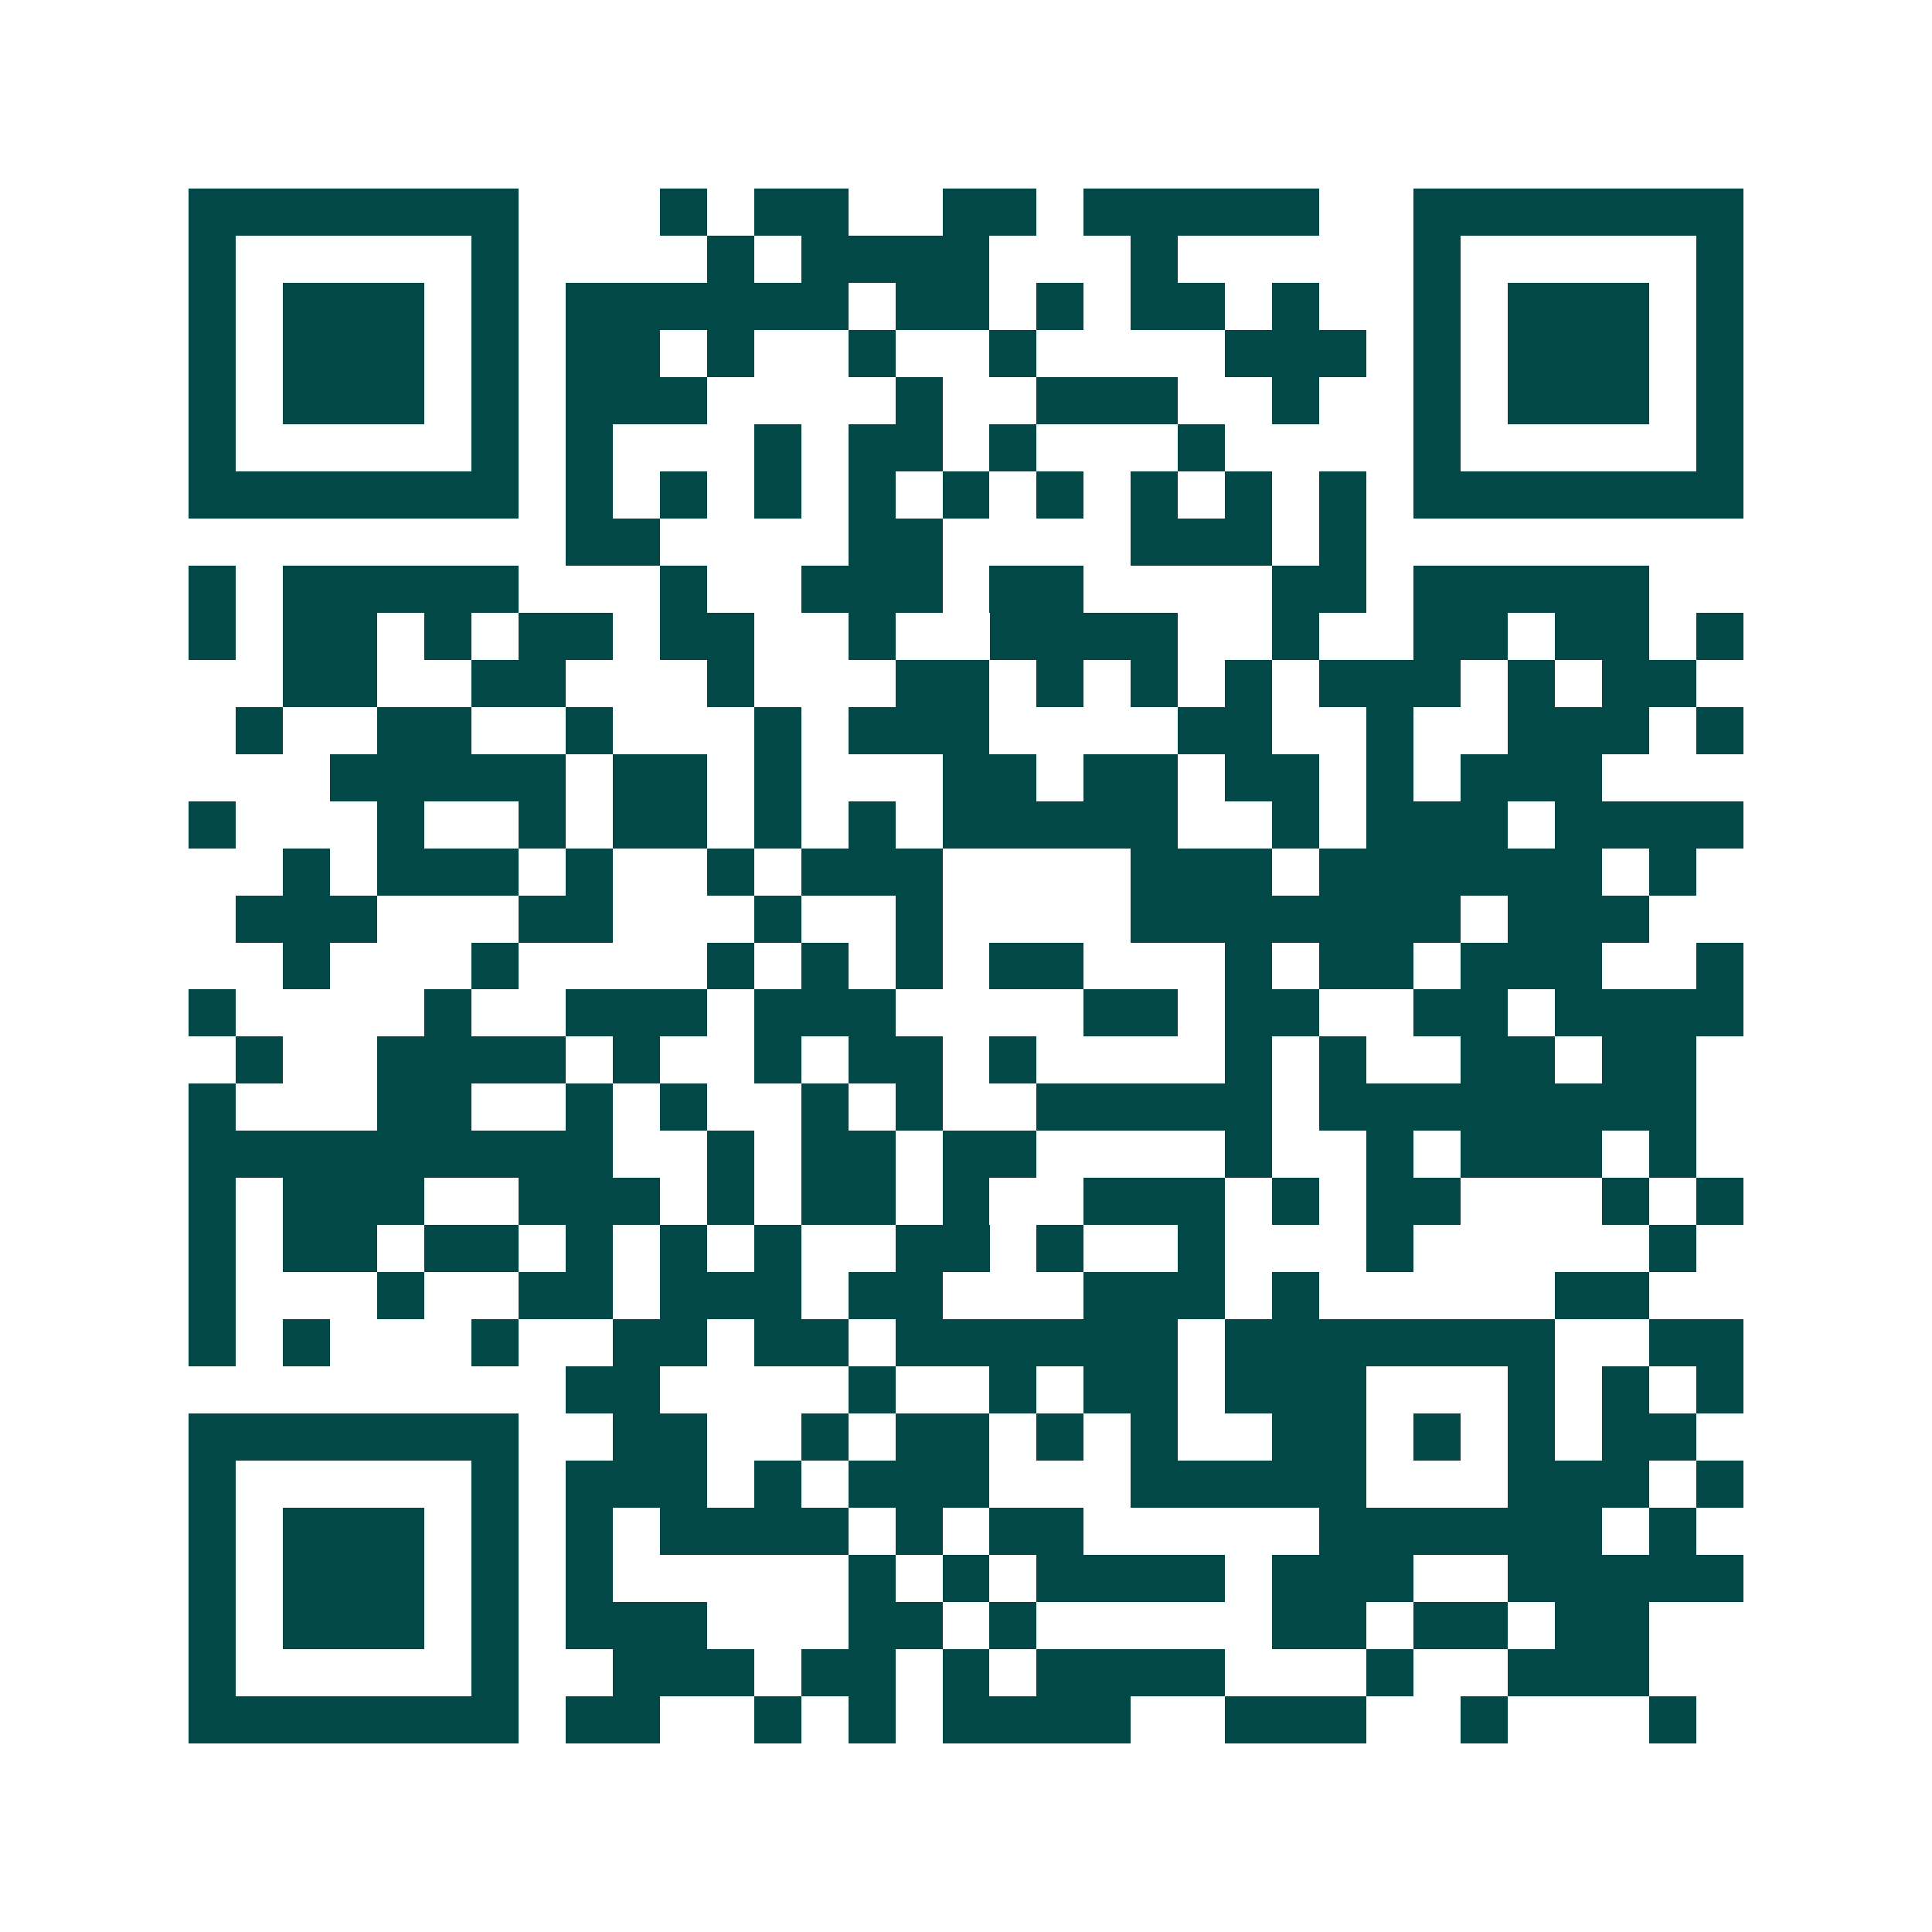 <svg xmlns="http://www.w3.org/2000/svg" width="200" height="200" viewBox="0 0 41 41" shape-rendering="crispEdges"><path fill="#ffffff" d="M0 0h41v41H0z"/><path stroke="#014847" d="M4 4.5h7m3 0h1m1 0h2m2 0h2m1 0h5m2 0h7M4 5.5h1m5 0h1m4 0h1m1 0h4m3 0h1m5 0h1m5 0h1M4 6.5h1m1 0h3m1 0h1m1 0h6m1 0h2m1 0h1m1 0h2m1 0h1m2 0h1m1 0h3m1 0h1M4 7.5h1m1 0h3m1 0h1m1 0h2m1 0h1m2 0h1m2 0h1m4 0h3m1 0h1m1 0h3m1 0h1M4 8.5h1m1 0h3m1 0h1m1 0h3m4 0h1m2 0h3m2 0h1m2 0h1m1 0h3m1 0h1M4 9.5h1m5 0h1m1 0h1m3 0h1m1 0h2m1 0h1m3 0h1m4 0h1m5 0h1M4 10.5h7m1 0h1m1 0h1m1 0h1m1 0h1m1 0h1m1 0h1m1 0h1m1 0h1m1 0h1m1 0h7M12 11.5h2m4 0h2m4 0h3m1 0h1M4 12.5h1m1 0h5m3 0h1m2 0h3m1 0h2m4 0h2m1 0h5M4 13.5h1m1 0h2m1 0h1m1 0h2m1 0h2m2 0h1m2 0h4m2 0h1m2 0h2m1 0h2m1 0h1M6 14.5h2m2 0h2m3 0h1m3 0h2m1 0h1m1 0h1m1 0h1m1 0h3m1 0h1m1 0h2M5 15.5h1m2 0h2m2 0h1m3 0h1m1 0h3m4 0h2m2 0h1m2 0h3m1 0h1M7 16.5h5m1 0h2m1 0h1m3 0h2m1 0h2m1 0h2m1 0h1m1 0h3M4 17.5h1m3 0h1m2 0h1m1 0h2m1 0h1m1 0h1m1 0h5m2 0h1m1 0h3m1 0h4M6 18.5h1m1 0h3m1 0h1m2 0h1m1 0h3m4 0h3m1 0h6m1 0h1M5 19.5h3m3 0h2m3 0h1m2 0h1m4 0h7m1 0h3M6 20.5h1m3 0h1m4 0h1m1 0h1m1 0h1m1 0h2m3 0h1m1 0h2m1 0h3m2 0h1M4 21.5h1m4 0h1m2 0h3m1 0h3m4 0h2m1 0h2m2 0h2m1 0h4M5 22.5h1m2 0h4m1 0h1m2 0h1m1 0h2m1 0h1m4 0h1m1 0h1m2 0h2m1 0h2M4 23.5h1m3 0h2m2 0h1m1 0h1m2 0h1m1 0h1m2 0h5m1 0h8M4 24.5h9m2 0h1m1 0h2m1 0h2m4 0h1m2 0h1m1 0h3m1 0h1M4 25.5h1m1 0h3m2 0h3m1 0h1m1 0h2m1 0h1m2 0h3m1 0h1m1 0h2m3 0h1m1 0h1M4 26.5h1m1 0h2m1 0h2m1 0h1m1 0h1m1 0h1m2 0h2m1 0h1m2 0h1m3 0h1m5 0h1M4 27.5h1m3 0h1m2 0h2m1 0h3m1 0h2m3 0h3m1 0h1m5 0h2M4 28.5h1m1 0h1m3 0h1m2 0h2m1 0h2m1 0h6m1 0h7m2 0h2M12 29.5h2m4 0h1m2 0h1m1 0h2m1 0h3m3 0h1m1 0h1m1 0h1M4 30.5h7m2 0h2m2 0h1m1 0h2m1 0h1m1 0h1m2 0h2m1 0h1m1 0h1m1 0h2M4 31.5h1m5 0h1m1 0h3m1 0h1m1 0h3m3 0h5m3 0h3m1 0h1M4 32.5h1m1 0h3m1 0h1m1 0h1m1 0h4m1 0h1m1 0h2m5 0h6m1 0h1M4 33.5h1m1 0h3m1 0h1m1 0h1m5 0h1m1 0h1m1 0h4m1 0h3m2 0h5M4 34.5h1m1 0h3m1 0h1m1 0h3m3 0h2m1 0h1m5 0h2m1 0h2m1 0h2M4 35.5h1m5 0h1m2 0h3m1 0h2m1 0h1m1 0h4m3 0h1m2 0h3M4 36.5h7m1 0h2m2 0h1m1 0h1m1 0h4m2 0h3m2 0h1m3 0h1"/></svg>
